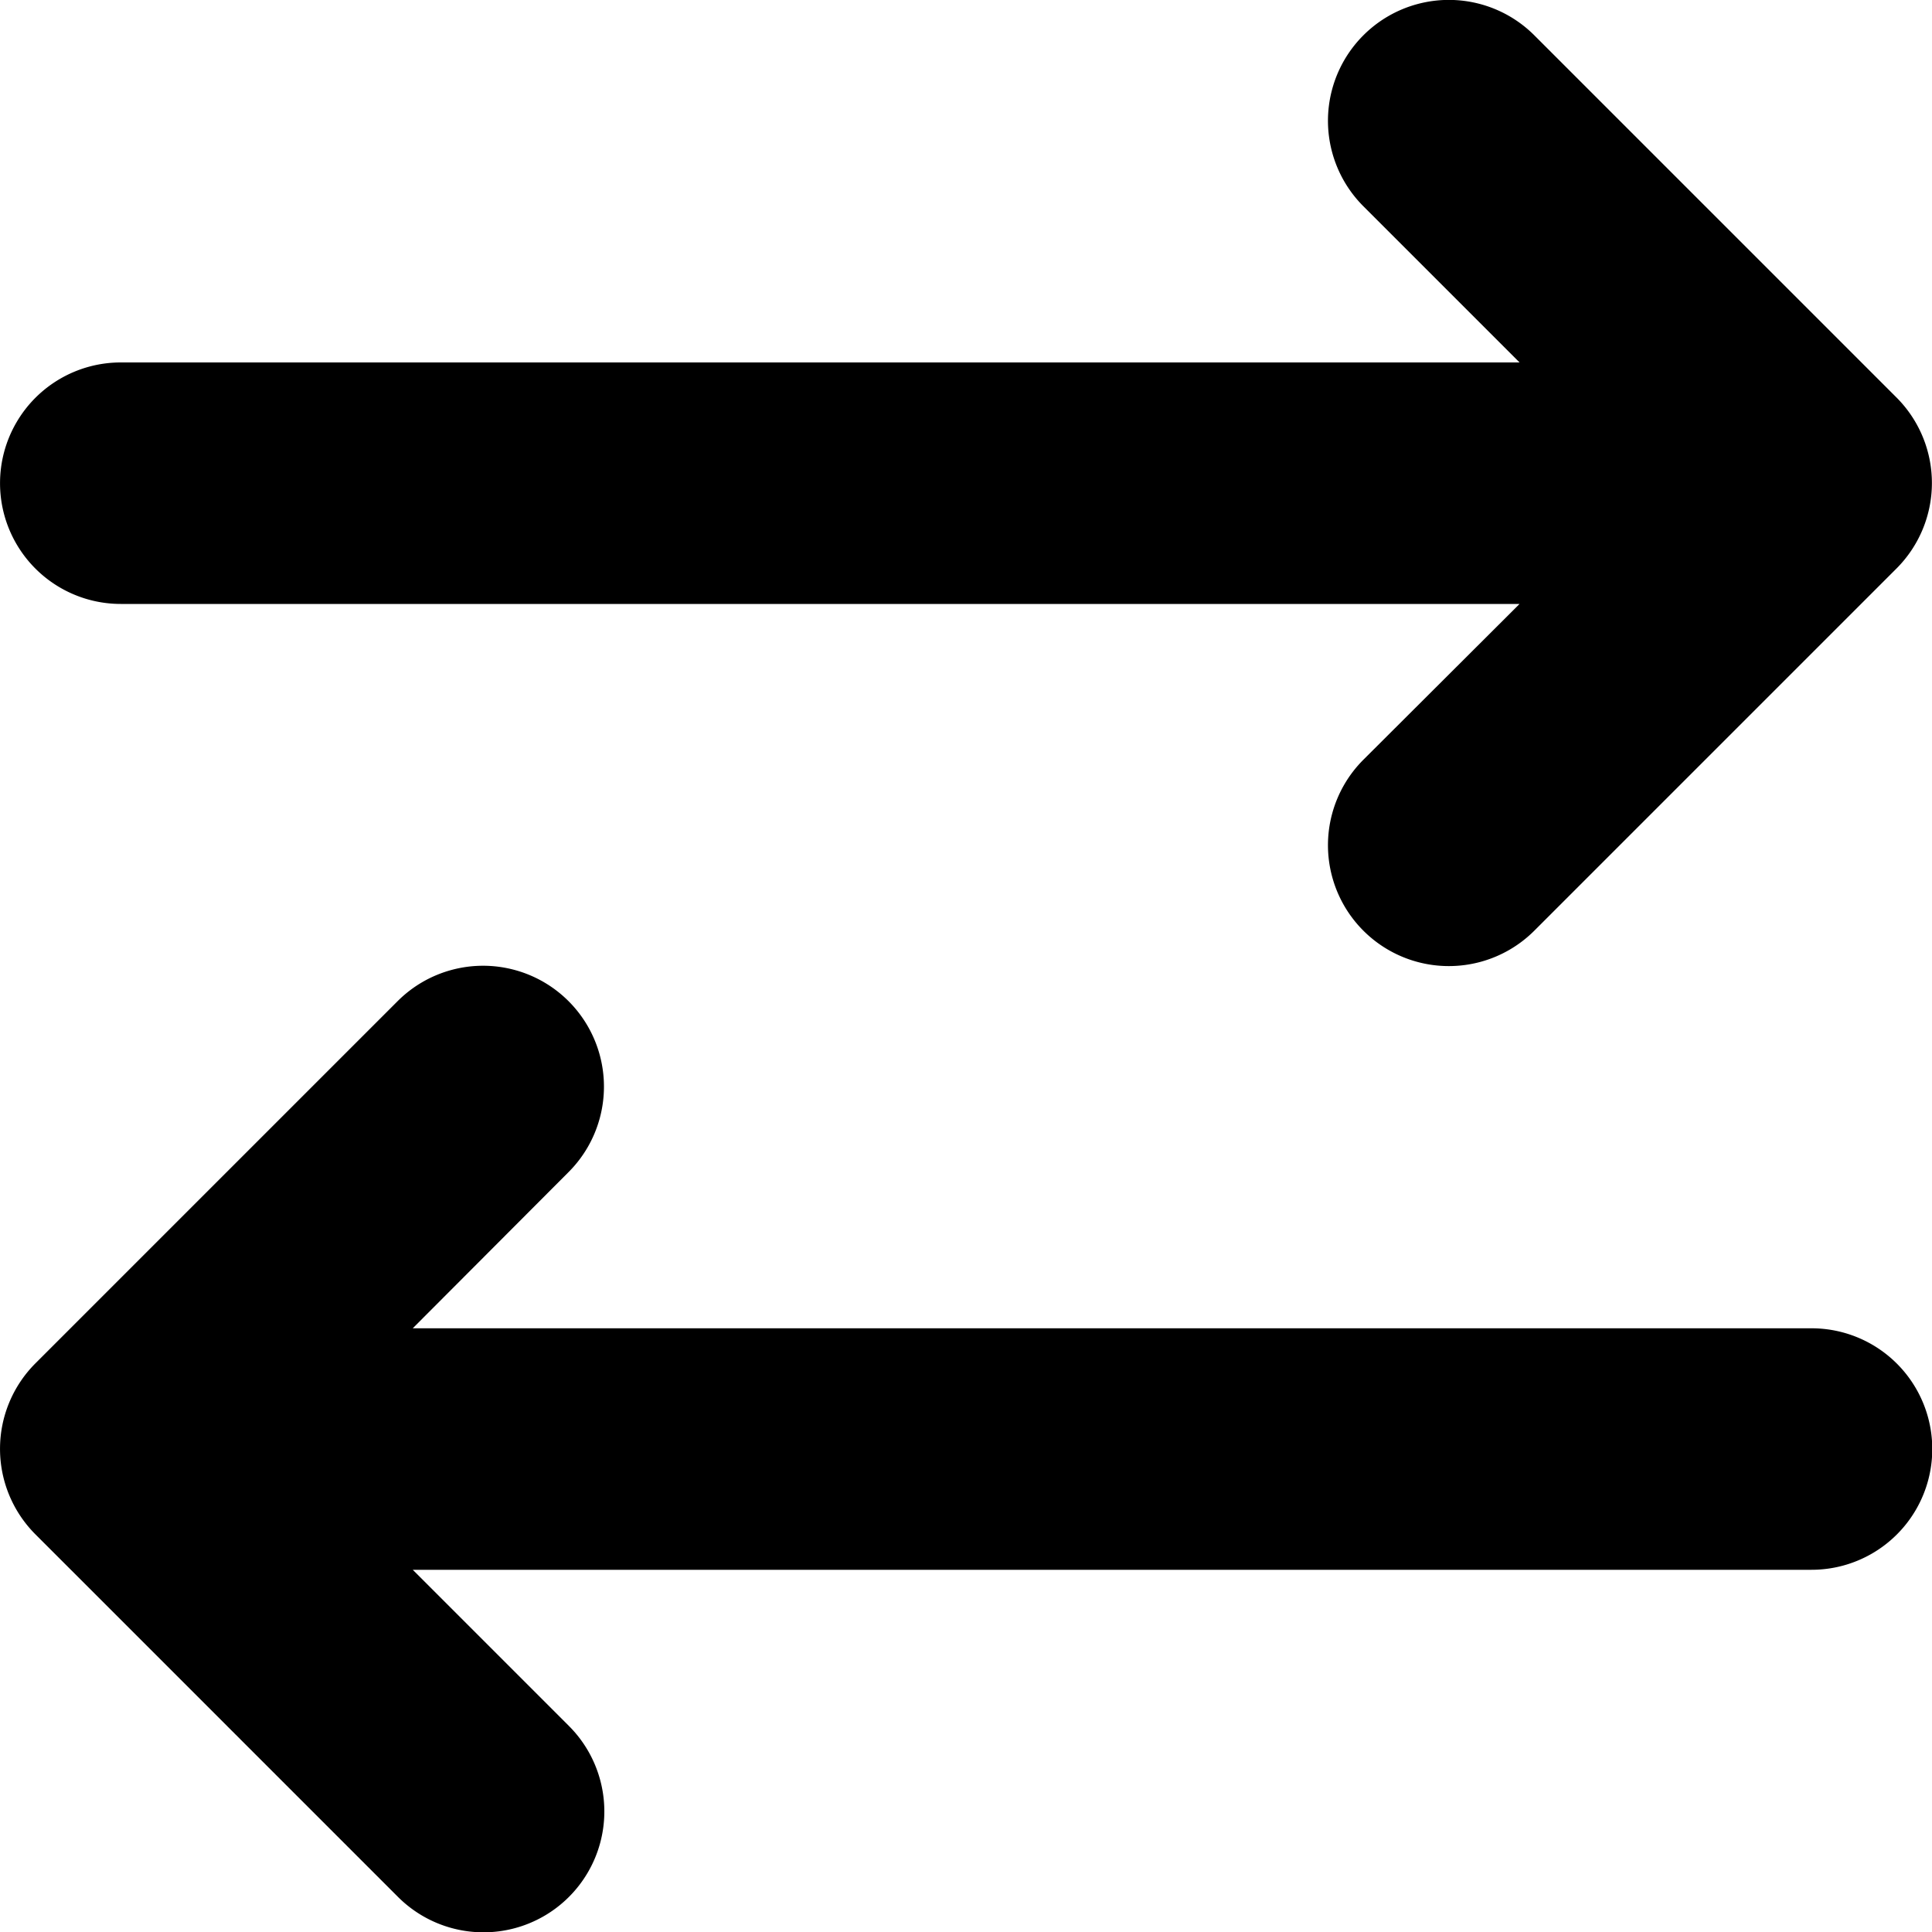 <?xml version="1.0" encoding="UTF-8"?>
<svg xmlns="http://www.w3.org/2000/svg" width="25" height="25.004" viewBox="0 0 25 25.004">
  <path id="Tracé_299" data-name="Tracé 299" d="M88.466,71.281l-4.687,4.687a1.564,1.564,0,0,1-2.212-2.212l2.021-2.016h-18.1a1.562,1.562,0,1,1,0-3.125h18.1l-2.021-2.021a1.564,1.564,0,0,1,2.212-2.212l4.687,4.687A1.565,1.565,0,0,1,88.466,71.281ZM69.07,88.466l-4.687-4.687a1.565,1.565,0,0,1,0-2.212l4.687-4.687a1.564,1.564,0,0,1,2.212,2.212l-2.016,2.021h18.1a1.562,1.562,0,0,1,0,3.125h-18.1l2.021,2.021a1.564,1.564,0,0,1-2.212,2.212Z" transform="translate(-63.925 -63.925)"></path>
</svg>
